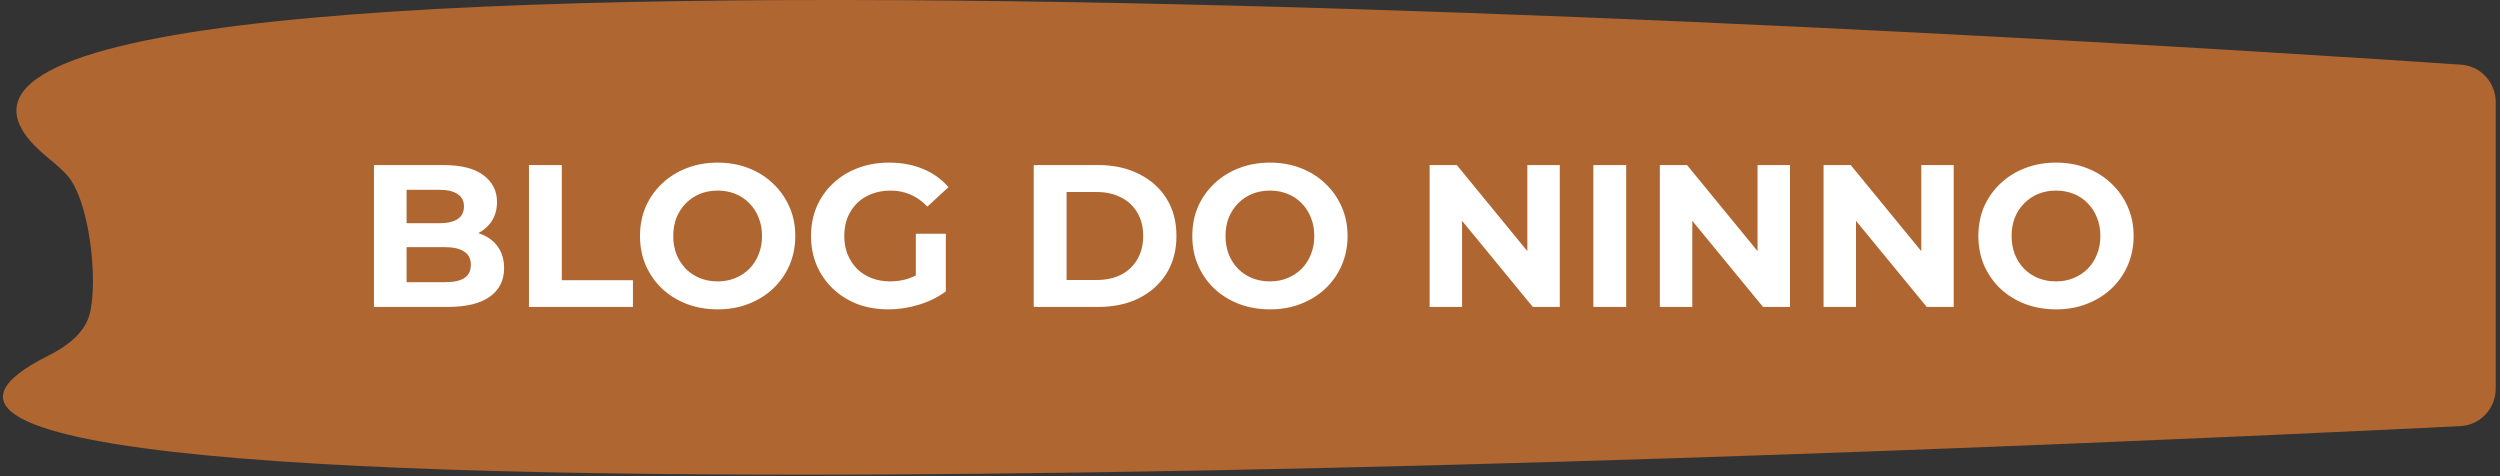 <?xml version="1.0" encoding="UTF-8"?>
<svg xmlns="http://www.w3.org/2000/svg" width="294" height="56" viewBox="0 0 294 56" fill="none">
  <rect x="0" y="0" width="294" height="56" fill="#333333" stroke="none"/>
  <path d="M293.5 12.051C293.5 9.706 291.762 7.766 289.423 7.607C251.723 5.045 -33.822 -13.393 5.669 18.576C6.511 19.258 7.208 19.892 7.779 20.483C10.551 23.349 11.614 33.279 10.493 37.105C10.019 38.724 8.611 40.361 5.669 41.832C-42.463 65.898 250.713 52.03 289.335 50.11C291.711 49.992 293.5 48.035 293.5 45.657V12.051Z" fill="#B06631"></path>
  <path d="M43.978 36.096V19.41H52.131C54.229 19.41 55.802 19.807 56.851 20.602C57.916 21.396 58.448 22.445 58.448 23.748C58.448 24.622 58.233 25.385 57.804 26.037C57.375 26.672 56.787 27.165 56.04 27.515C55.294 27.864 54.435 28.039 53.466 28.039L53.919 27.062C54.968 27.062 55.897 27.236 56.708 27.586C57.518 27.92 58.146 28.42 58.591 29.088C59.052 29.755 59.282 30.574 59.282 31.543C59.282 32.973 58.718 34.094 57.59 34.904C56.462 35.699 54.801 36.096 52.608 36.096H43.978ZM47.816 33.188H52.322C53.323 33.188 54.078 33.029 54.586 32.711C55.111 32.377 55.373 31.853 55.373 31.138C55.373 30.439 55.111 29.922 54.586 29.588C54.078 29.239 53.323 29.064 52.322 29.064H47.53V26.251H51.654C52.592 26.251 53.307 26.092 53.8 25.774C54.308 25.441 54.562 24.94 54.562 24.273C54.562 23.621 54.308 23.136 53.8 22.819C53.307 22.485 52.592 22.318 51.654 22.318H47.816V33.188ZM62.206 36.096V19.41H66.068V32.95H74.435V36.096H62.206ZM84.418 36.382C83.099 36.382 81.875 36.168 80.747 35.739C79.635 35.309 78.665 34.706 77.839 33.927C77.028 33.148 76.393 32.234 75.932 31.186C75.487 30.137 75.264 28.992 75.264 27.753C75.264 26.513 75.487 25.369 75.932 24.32C76.393 23.271 77.036 22.358 77.863 21.579C78.689 20.8 79.658 20.196 80.771 19.767C81.883 19.338 83.091 19.124 84.394 19.124C85.713 19.124 86.921 19.338 88.017 19.767C89.13 20.196 90.091 20.8 90.902 21.579C91.728 22.358 92.372 23.271 92.833 24.32C93.294 25.353 93.524 26.497 93.524 27.753C93.524 28.992 93.294 30.145 92.833 31.209C92.372 32.258 91.728 33.172 90.902 33.951C90.091 34.714 89.13 35.309 88.017 35.739C86.921 36.168 85.721 36.382 84.418 36.382ZM84.394 33.093C85.141 33.093 85.824 32.965 86.444 32.711C87.08 32.457 87.636 32.091 88.113 31.615C88.59 31.138 88.955 30.574 89.209 29.922C89.48 29.271 89.615 28.548 89.615 27.753C89.615 26.958 89.48 26.235 89.209 25.584C88.955 24.932 88.59 24.368 88.113 23.891C87.652 23.415 87.104 23.049 86.468 22.795C85.832 22.54 85.141 22.413 84.394 22.413C83.647 22.413 82.956 22.54 82.32 22.795C81.701 23.049 81.152 23.415 80.675 23.891C80.199 24.368 79.825 24.932 79.555 25.584C79.301 26.235 79.174 26.958 79.174 27.753C79.174 28.532 79.301 29.255 79.555 29.922C79.825 30.574 80.191 31.138 80.652 31.615C81.128 32.091 81.685 32.457 82.32 32.711C82.956 32.965 83.647 33.093 84.394 33.093ZM104.483 36.382C103.164 36.382 101.949 36.176 100.836 35.763C99.74 35.333 98.778 34.73 97.952 33.951C97.141 33.172 96.506 32.258 96.045 31.209C95.6 30.161 95.377 29.008 95.377 27.753C95.377 26.497 95.6 25.345 96.045 24.297C96.506 23.248 97.149 22.334 97.976 21.555C98.802 20.776 99.772 20.18 100.884 19.767C101.996 19.338 103.22 19.124 104.555 19.124C106.033 19.124 107.36 19.37 108.536 19.863C109.728 20.355 110.729 21.07 111.539 22.008L109.06 24.297C108.456 23.661 107.797 23.192 107.082 22.89C106.367 22.572 105.588 22.413 104.746 22.413C103.935 22.413 103.196 22.54 102.529 22.795C101.861 23.049 101.281 23.415 100.789 23.891C100.312 24.368 99.938 24.932 99.668 25.584C99.414 26.235 99.287 26.958 99.287 27.753C99.287 28.532 99.414 29.247 99.668 29.898C99.938 30.55 100.312 31.122 100.789 31.615C101.281 32.091 101.853 32.457 102.505 32.711C103.172 32.965 103.903 33.093 104.698 33.093C105.461 33.093 106.2 32.973 106.915 32.735C107.646 32.481 108.353 32.06 109.036 31.472L111.23 34.261C110.324 34.944 109.267 35.468 108.059 35.834C106.867 36.2 105.675 36.382 104.483 36.382ZM107.702 33.76V27.491H111.23V34.261L107.702 33.76ZM121.568 36.096V19.41H129.148C130.96 19.41 132.557 19.759 133.939 20.459C135.322 21.142 136.403 22.103 137.181 23.343C137.96 24.582 138.349 26.052 138.349 27.753C138.349 29.438 137.96 30.907 137.181 32.163C136.403 33.403 135.322 34.372 133.939 35.071C132.557 35.755 130.96 36.096 129.148 36.096H121.568ZM125.429 32.926H128.957C130.07 32.926 131.031 32.719 131.842 32.306C132.668 31.877 133.304 31.273 133.749 30.494C134.21 29.716 134.44 28.802 134.44 27.753C134.44 26.688 134.21 25.774 133.749 25.012C133.304 24.233 132.668 23.637 131.842 23.224C131.031 22.795 130.07 22.58 128.957 22.58H125.429V32.926ZM149.367 36.382C148.048 36.382 146.824 36.168 145.696 35.739C144.583 35.309 143.614 34.706 142.787 33.927C141.977 33.148 141.341 32.234 140.88 31.186C140.435 30.137 140.213 28.992 140.213 27.753C140.213 26.513 140.435 25.369 140.88 24.32C141.341 23.271 141.985 22.358 142.811 21.579C143.638 20.8 144.607 20.196 145.719 19.767C146.832 19.338 148.04 19.124 149.343 19.124C150.662 19.124 151.87 19.338 152.966 19.767C154.079 20.196 155.04 20.8 155.85 21.579C156.677 22.358 157.32 23.271 157.781 24.32C158.242 25.353 158.473 26.497 158.473 27.753C158.473 28.992 158.242 30.145 157.781 31.209C157.32 32.258 156.677 33.172 155.85 33.951C155.04 34.714 154.079 35.309 152.966 35.739C151.87 36.168 150.67 36.382 149.367 36.382ZM149.343 33.093C150.09 33.093 150.773 32.965 151.393 32.711C152.028 32.457 152.585 32.091 153.061 31.615C153.538 31.138 153.904 30.574 154.158 29.922C154.428 29.271 154.563 28.548 154.563 27.753C154.563 26.958 154.428 26.235 154.158 25.584C153.904 24.932 153.538 24.368 153.061 23.891C152.601 23.415 152.052 23.049 151.417 22.795C150.781 22.54 150.09 22.413 149.343 22.413C148.596 22.413 147.905 22.54 147.269 22.795C146.649 23.049 146.101 23.415 145.624 23.891C145.147 24.368 144.774 24.932 144.504 25.584C144.249 26.235 144.122 26.958 144.122 27.753C144.122 28.532 144.249 29.255 144.504 29.922C144.774 30.574 145.139 31.138 145.6 31.615C146.077 32.091 146.633 32.457 147.269 32.711C147.905 32.965 148.596 33.093 149.343 33.093ZM168.126 36.096V19.41H171.32L181.165 31.424H179.616V19.41H183.43V36.096H180.259L170.39 24.082H171.94V36.096H168.126ZM187.378 36.096V19.41H191.239V36.096H187.378ZM195.199 36.096V19.41H198.394L208.239 31.424H206.689V19.41H210.503V36.096H207.333L197.464 24.082H199.013V36.096H195.199ZM214.451 36.096V19.41H217.645L227.49 31.424H225.941V19.41H229.755V36.096H226.585L216.716 24.082H218.265V36.096H214.451ZM241.808 36.382C240.489 36.382 239.265 36.168 238.137 35.739C237.024 35.309 236.055 34.706 235.229 33.927C234.418 33.148 233.782 32.234 233.322 31.186C232.877 30.137 232.654 28.992 232.654 27.753C232.654 26.513 232.877 25.369 233.322 24.32C233.782 23.271 234.426 22.358 235.252 21.579C236.079 20.8 237.048 20.196 238.161 19.767C239.273 19.338 240.481 19.124 241.784 19.124C243.103 19.124 244.311 19.338 245.407 19.767C246.52 20.196 247.481 20.8 248.292 21.579C249.118 22.358 249.762 23.271 250.223 24.32C250.683 25.353 250.914 26.497 250.914 27.753C250.914 28.992 250.683 30.145 250.223 31.209C249.762 32.258 249.118 33.172 248.292 33.951C247.481 34.714 246.52 35.309 245.407 35.739C244.311 36.168 243.111 36.382 241.808 36.382ZM241.784 33.093C242.531 33.093 243.214 32.965 243.834 32.711C244.47 32.457 245.026 32.091 245.503 31.615C245.979 31.138 246.345 30.574 246.599 29.922C246.869 29.271 247.004 28.548 247.004 27.753C247.004 26.958 246.869 26.235 246.599 25.584C246.345 24.932 245.979 24.368 245.503 23.891C245.042 23.415 244.494 23.049 243.858 22.795C243.222 22.54 242.531 22.413 241.784 22.413C241.037 22.413 240.346 22.54 239.71 22.795C239.09 23.049 238.542 23.415 238.065 23.891C237.589 24.368 237.215 24.932 236.945 25.584C236.691 26.235 236.563 26.958 236.563 27.753C236.563 28.532 236.691 29.255 236.945 29.922C237.215 30.574 237.581 31.138 238.041 31.615C238.518 32.091 239.074 32.457 239.71 32.711C240.346 32.965 241.037 33.093 241.784 33.093Z" fill="white"></path>
</svg>

